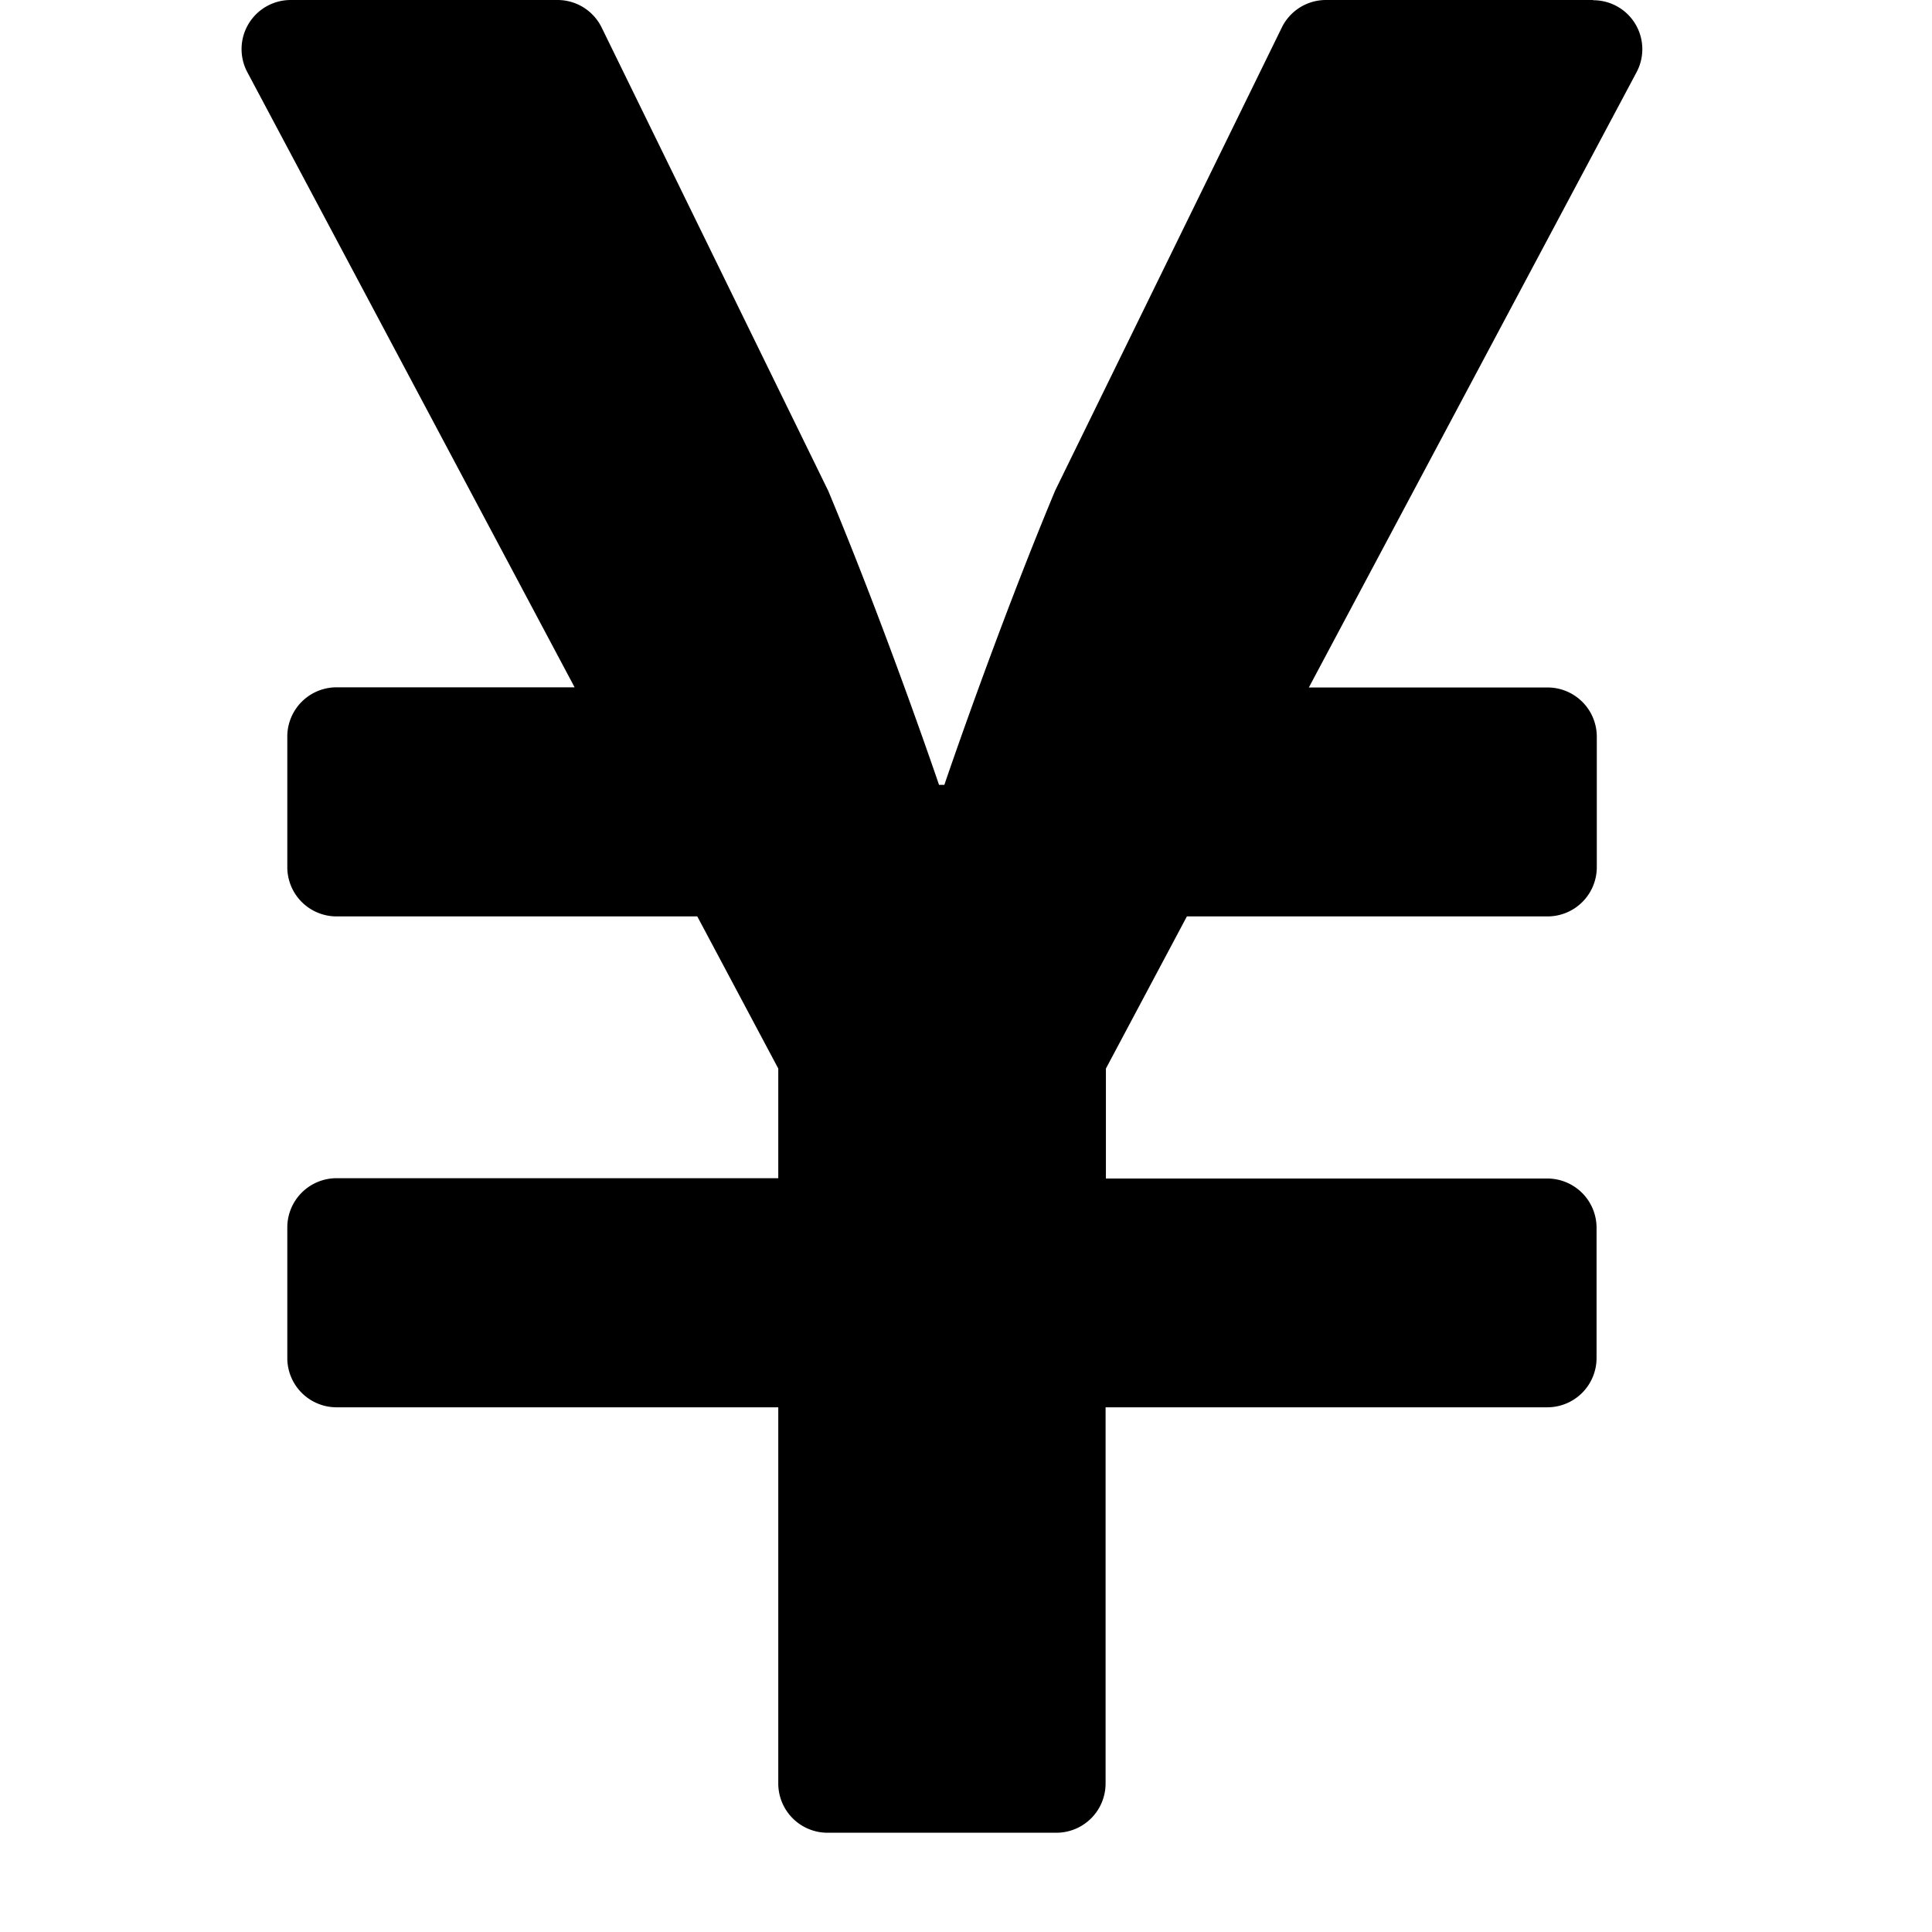 <svg xmlns="http://www.w3.org/2000/svg" width="24" height="24" viewBox="0 0 24 24">
  <g id="グループ_308" data-name="グループ 308" transform="translate(-259 -30)">
    <rect id="長方形_98" data-name="長方形 98" width="24" height="24" transform="translate(259 30)" fill="none"/>
    <path id="Icon_awesome-yen-sign" data-name="Icon awesome-yen-sign" d="M18.253,2.25H14.935a.61.61,0,0,0-.549.34L11.57,8.343C10.834,10.107,10.193,12,10.193,12h-.066s-.64-1.89-1.377-3.654L5.935,2.59a.61.61,0,0,0-.549-.34H2.072a.61.61,0,0,0-.539.894L5.6,10.788H2.641a.612.612,0,0,0-.61.61v1.626a.612.612,0,0,0,.61.61H7.124l1.006,1.89v1.362H2.641a.612.612,0,0,0-.61.61v1.626a.612.612,0,0,0,.61.61H8.13v4.675a.612.612,0,0,0,.61.61h2.846a.612.612,0,0,0,.61-.61V19.732h5.489a.612.612,0,0,0,.61-.61V17.5a.612.612,0,0,0-.61-.61H12.2V15.524l1.006-1.89h4.482a.612.612,0,0,0,.61-.61V11.4a.612.612,0,0,0-.61-.61H14.721l4.071-7.643a.608.608,0,0,0-.539-.894Z" transform="translate(260.538 27.75)"/>
  </g>
</svg>
